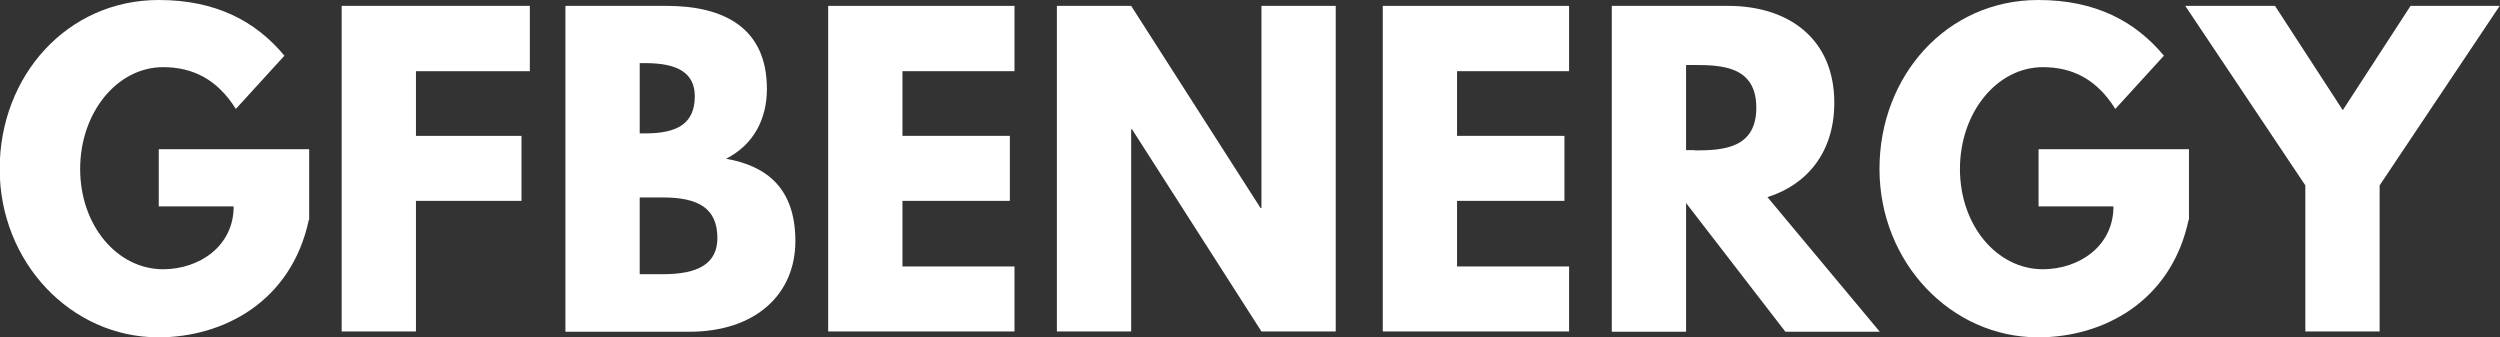 <svg xmlns="http://www.w3.org/2000/svg" id="Livello_1" viewBox="0 0 80.78 10.9"><rect x="0" y="0" width="80.78" height="10.9" fill="#333333" stroke="none"/><defs><style>.cls-1{fill:#fff;}</style></defs><path class="cls-1" d="M9.98,7.1c-.57,2.67-2.79,3.8-4.86,3.8-2.83,0-5.13-2.43-5.13-5.44S2.17,0,5.13,0c1.85,0,3.14.69,4.06,1.8l-1.57,1.72c-.61-.98-1.42-1.35-2.35-1.35-1.48,0-2.68,1.46-2.68,3.29s1.2,3.24,2.68,3.24c1.15,0,2.28-.73,2.28-2.03h-2.42v-1.85h4.86v2.28Z"></path><path class="cls-1" d="M17.13,2.3h-3.69v2.09h3.41v2.1h-3.41v4.22h-2.4V.19h6.08v2.1Z"></path><path class="cls-1" d="M21.54.19c1.81,0,3.24.68,3.24,2.68,0,.97-.42,1.8-1.32,2.26,1.32.23,2.24.96,2.24,2.66s-1.26,2.93-3.44,2.93h-3.99V.19h3.27ZM20.86,4.31c1.03,0,1.59-.32,1.59-1.2,0-.75-.55-1.07-1.59-1.07h-.19v2.27h.19ZM21.42,8.86c1.14,0,1.76-.34,1.76-1.17,0-.97-.63-1.31-1.76-1.31h-.75v2.48h.75Z"></path><path class="cls-1" d="M32.78,2.3h-3.62v2.09h3.47v2.1h-3.47v2.12h3.62v2.1h-6.02V.19h6.02v2.1Z"></path><path class="cls-1" d="M36.55,10.71h-2.4V.19h2.4l4.18,6.53h.03V.19h2.4v10.52h-2.4l-4.18-6.53h-.03v6.53Z"></path><path class="cls-1" d="M50.7,2.3h-3.62v2.09h3.47v2.1h-3.47v2.12h3.62v2.1h-6.02V.19h6.02v2.1Z"></path><path class="cls-1" d="M55.84.19c1.95,0,3.43,1.06,3.43,3.13,0,1.58-.86,2.64-2.16,3.05l3.63,4.35h-3.05l-3.21-4.16v4.16h-2.4V.19h3.76ZM54.76,4.86c.91,0,1.99-.06,1.99-1.38s-1.08-1.38-1.99-1.38h-.28v2.75h.28Z"></path><path class="cls-1" d="M70.72,7.1c-.57,2.67-2.79,3.8-4.86,3.8-2.83,0-5.13-2.43-5.13-5.44s2.17-5.46,5.13-5.46c1.85,0,3.14.69,4.06,1.8l-1.57,1.72c-.61-.98-1.41-1.35-2.34-1.35-1.48,0-2.68,1.46-2.68,3.29s1.2,3.24,2.68,3.24c1.15,0,2.28-.73,2.28-2.03h-2.42v-1.85h4.86v2.28Z"></path><path class="cls-1" d="M73.51.19l2.19,3.37,2.19-3.37h2.88l-3.88,5.8v4.72h-2.4v-4.72l-3.88-5.8h2.88Z"></path></svg>